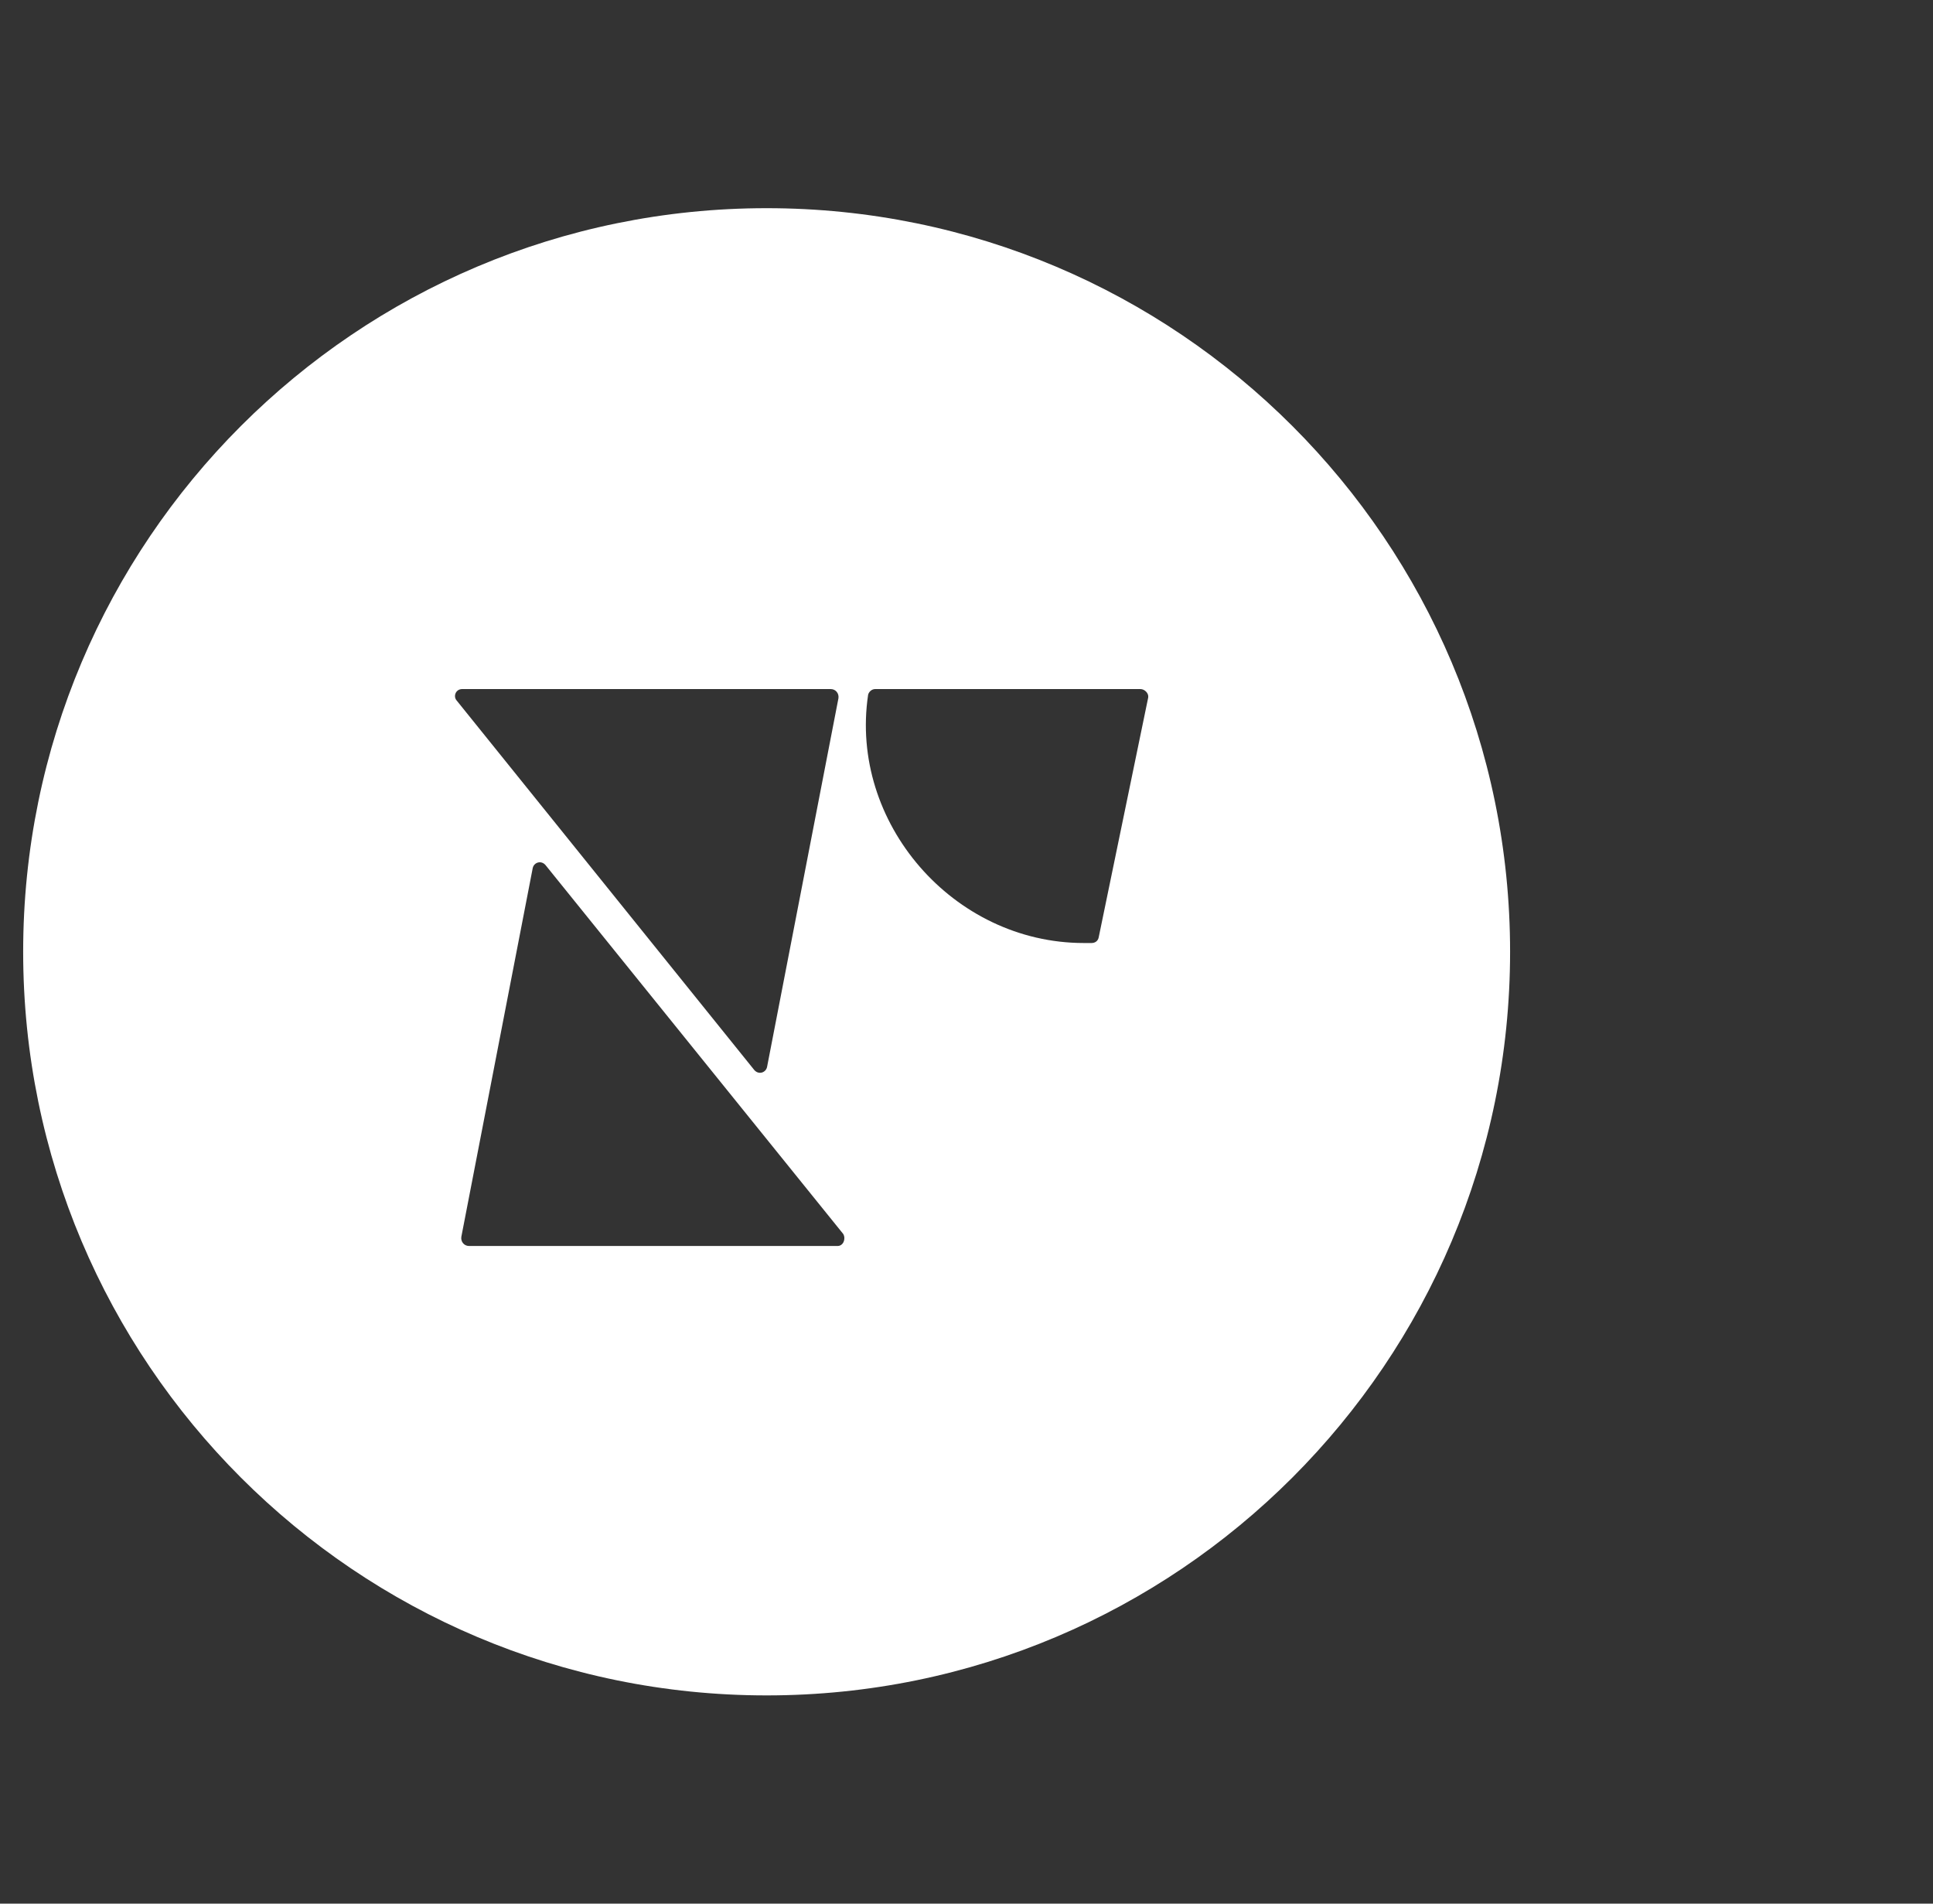 <svg width="65" height="64" viewBox="0 0 65 64" fill="none" xmlns="http://www.w3.org/2000/svg">
<rect x="0" y="0" width="65" height="64" fill="#333333" stroke="none"/>
<g clip-path="url(#clip0_513_53066)">
<path fill-rule="evenodd" clip-rule="evenodd" d="M50.779 31.999C50.779 45.806 39.586 56.999 25.779 56.999C11.972 56.999 0.779 45.806 0.779 31.999C0.779 18.192 11.972 6.999 25.779 6.999C39.586 6.999 50.779 18.192 50.779 31.999ZM15.775 41.89H28.165C28.356 41.89 28.451 41.653 28.356 41.487L18.343 29.083C18.201 28.917 17.963 28.988 17.915 29.177L15.513 41.582C15.489 41.748 15.608 41.89 15.775 41.89ZM15.542 23.166H27.933C28.099 23.166 28.218 23.309 28.194 23.475L25.792 35.879C25.744 36.069 25.507 36.14 25.364 35.974L15.352 23.546C15.233 23.404 15.328 23.166 15.542 23.166ZM29.192 23.356C29.216 23.261 29.311 23.166 29.43 23.166H38.348C38.491 23.166 38.634 23.309 38.61 23.451L36.945 31.515C36.922 31.633 36.826 31.704 36.707 31.704H36.446C32.046 31.704 28.55 27.649 29.192 23.356Z" fill="white"/>
</g>
<defs>
<clipPath id="clip0_513_53066">
<rect width="64" height="64" fill="white" transform="translate(0.5)"/>
</clipPath>
</defs>
</svg>
